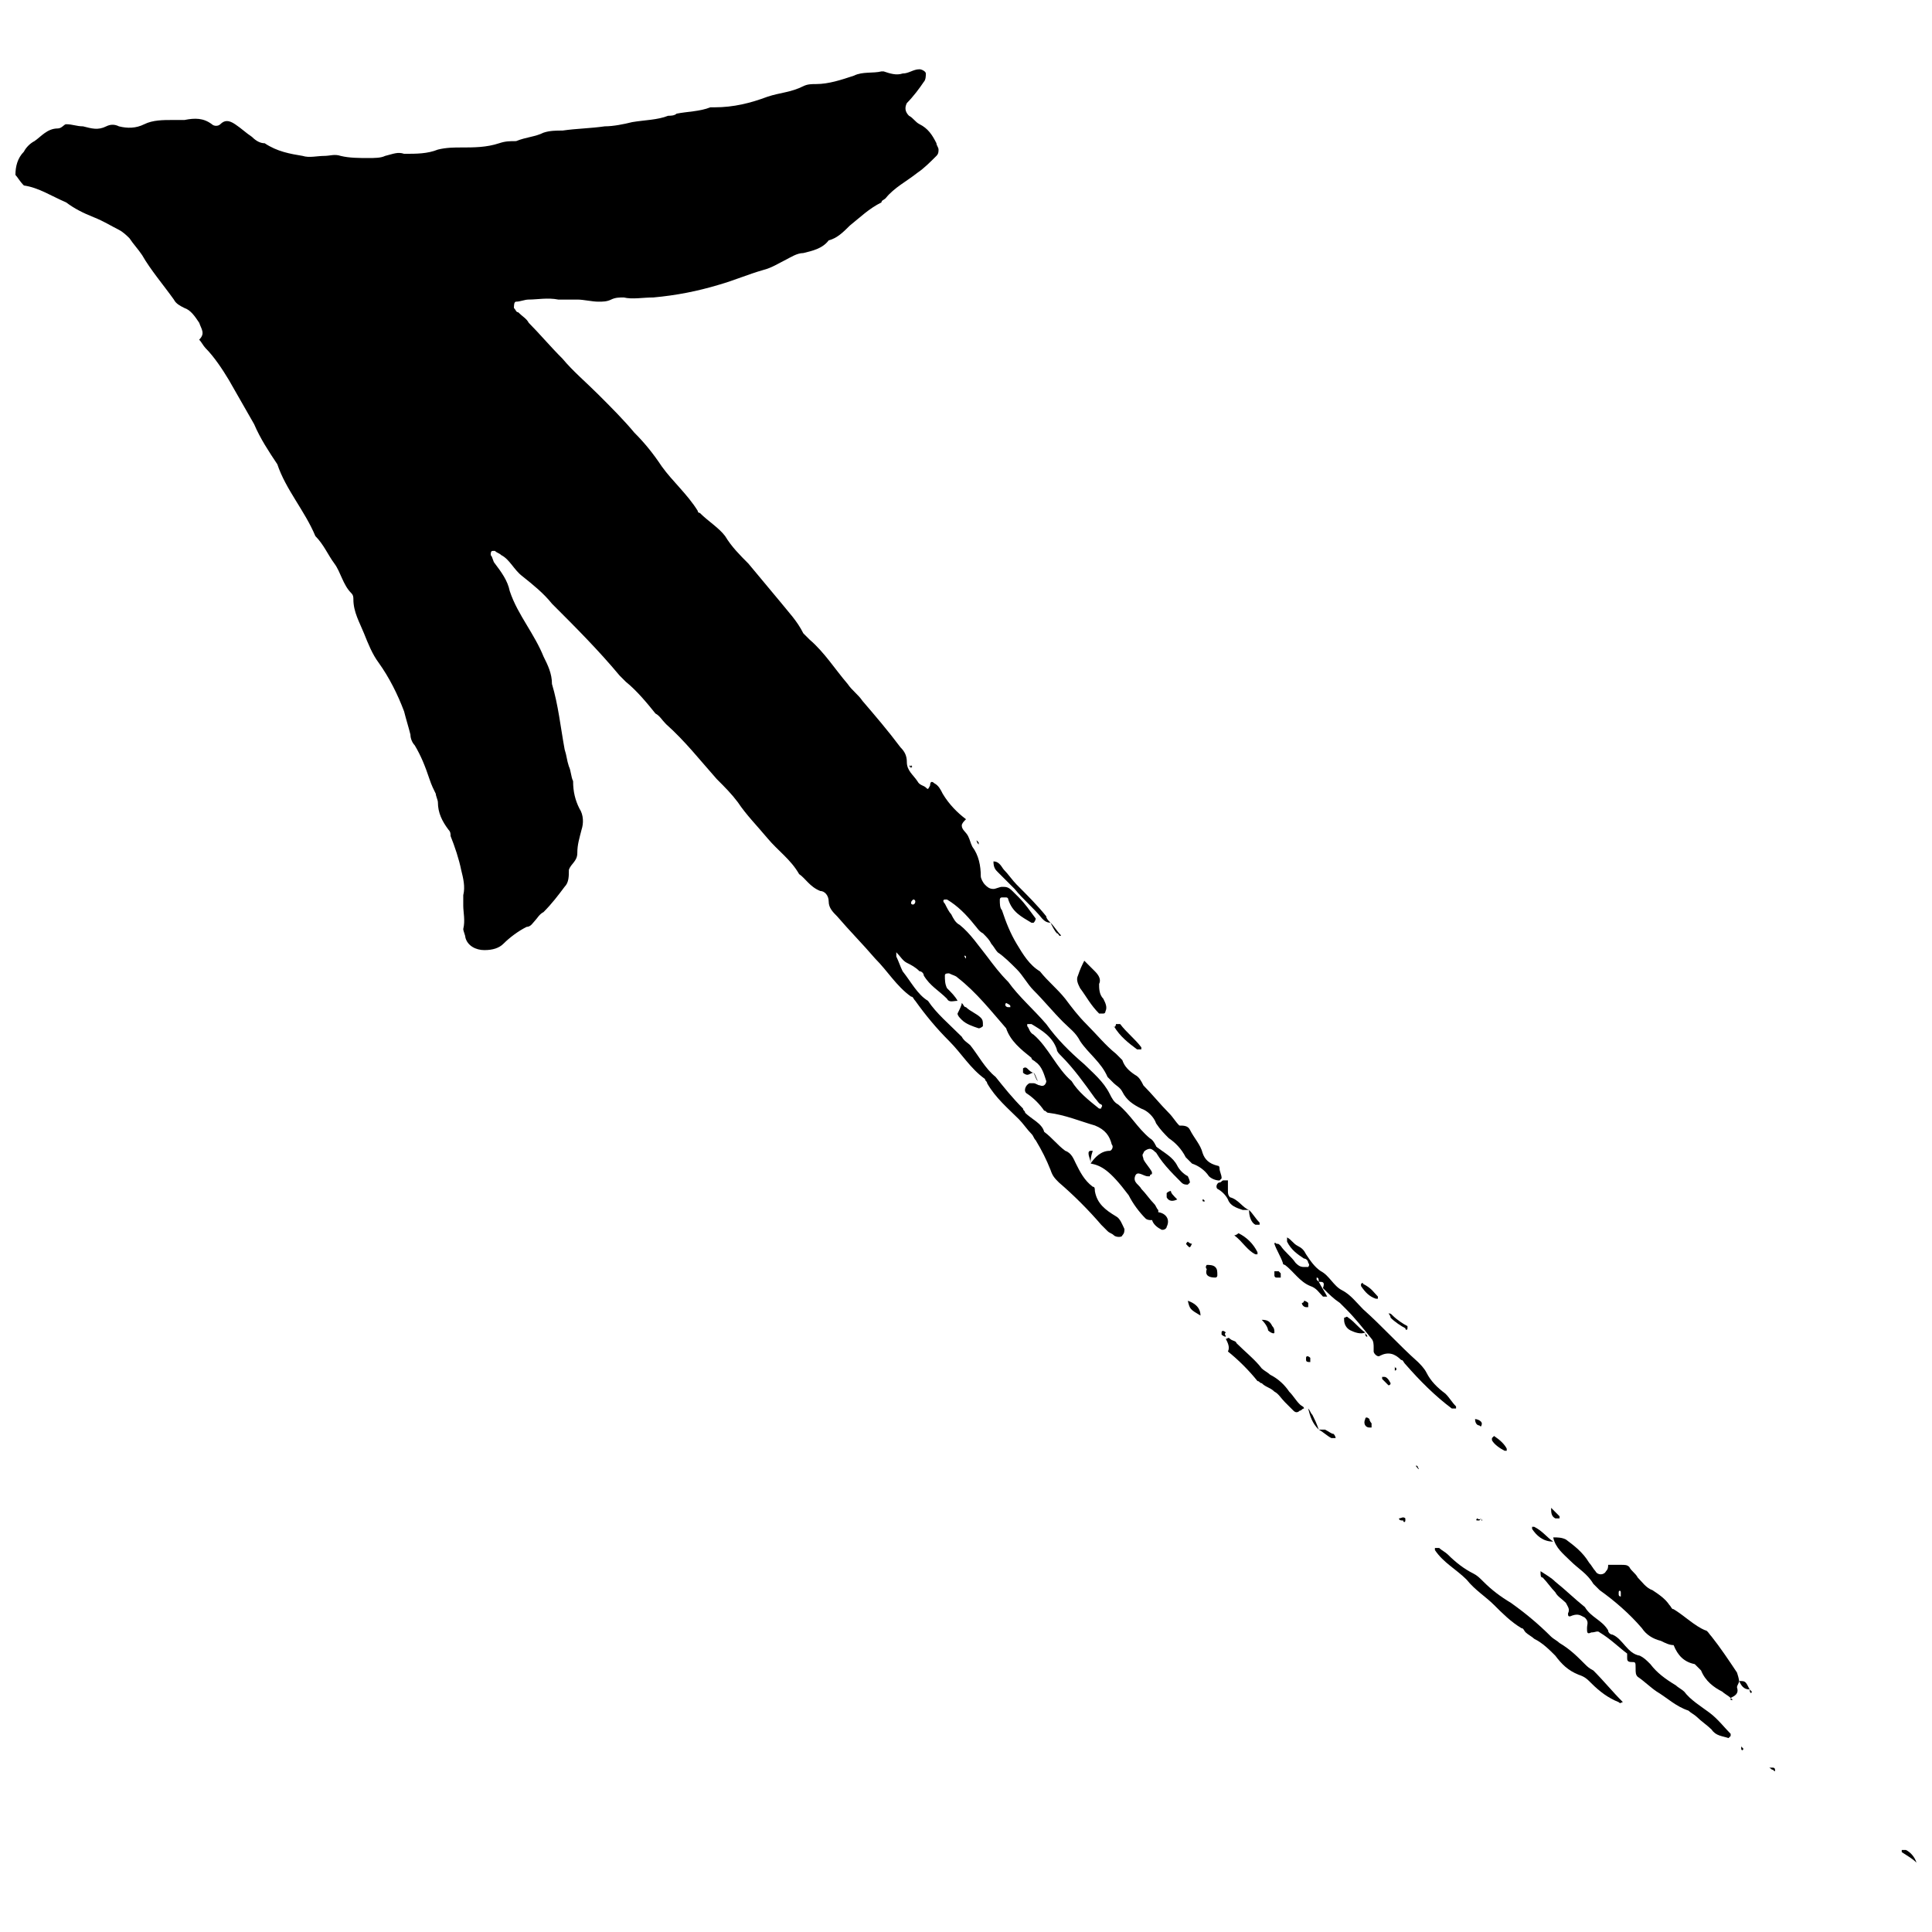 <?xml version="1.0" encoding="UTF-8"?>
<!-- Uploaded to: ICON Repo, www.svgrepo.com, Generator: ICON Repo Mixer Tools -->
<svg width="800px" height="800px" version="1.1" viewBox="144 144 512 512" xmlns="http://www.w3.org/2000/svg">
 <defs>
  <clipPath id="b">
   <path d="m148.09 162h319.91v310h-319.91z"/>
  </clipPath>
  <clipPath id="a">
   <path d="m647 634h4.902v4h-4.902z"/>
  </clipPath>
 </defs>
 <g clip-path="url(#b)">
  <path d="m433.03 452.34c1.121-1.68 2.801-3.359 5.039-3.359 0.559 0 1.121-1.121 0.559-1.68-0.559-2.238-1.68-3.918-4.477-5.039-3.918-1.121-7.836-2.801-12.316-3.359 0.559-0.559 0.559-1.121 1.121-1.68-0.559 0.559-0.559 1.121-1.121 1.68-0.559 0-0.559-0.559-1.121-0.559-1.121-1.68-2.801-3.359-4.477-4.477-1.121-0.559-0.559-2.238 0.559-2.801h1.121c0.559 0 1.121 0.559 1.68 0.559 1.121 0.559 1.68-0.559 1.68-1.121-0.559-1.68-1.121-3.918-2.801-5.039-0.559-0.559-1.121-0.559-1.121-1.121-2.801-2.238-5.598-4.477-6.719-7.836-3.918-4.477-7.836-9.516-12.875-13.434-0.559-0.559-1.121-0.559-2.238-1.121-0.559 0-1.121 0-1.121 0.559 0 1.121 0 2.238 0.559 3.359 1.121 1.121 2.238 2.238 2.801 3.359-1.121 0-2.238 0.559-2.801-0.559-2.238-2.238-4.477-3.359-6.156-6.156 0-0.559-0.559-1.121-1.121-1.121-1.121-1.121-2.238-1.68-3.359-2.238-1.121-0.559-1.68-1.68-2.801-2.801v1.121c0.559 1.121 1.121 2.801 1.68 3.918 2.238 2.801 3.918 6.156 6.719 7.836 2.238 3.359 5.598 6.156 8.957 9.516 0.559 1.121 1.68 1.68 2.238 2.238 2.238 2.801 3.918 6.156 6.719 8.398 2.238 2.801 4.477 5.598 7.277 8.398 0 0.559 0.559 0.559 0.559 1.121 1.68 1.68 4.477 2.801 5.039 5.039 2.238 1.68 3.359 3.359 5.598 5.039 1.68 0.559 2.238 2.238 2.801 3.359 1.121 2.238 2.238 4.477 4.477 6.156 0.559 0 0.559 0.559 0.559 1.121 0.559 3.359 2.801 5.039 5.598 6.719 1.121 0.559 1.68 2.238 2.238 3.359 0 0.559 0 1.121-0.559 1.68 0 0.559-1.68 0.559-2.238 0-0.559-0.559-1.121-0.559-1.68-1.121-0.559-0.559-1.121-1.121-1.68-1.68-3.359-3.918-7.277-7.836-11.195-11.195-1.121-1.121-1.68-1.68-2.238-3.359-1.121-2.801-2.238-5.039-3.918-7.836-0.559-0.559-0.559-1.121-1.121-1.68-1.121-1.121-2.238-2.801-3.359-3.918-2.801-2.801-6.156-5.598-8.398-9.516 0-0.559-0.559-0.559-0.559-1.121-3.918-2.801-6.156-6.719-9.516-10.078s-6.156-6.719-8.957-10.637c-0.559-0.559-0.559-1.121-1.121-1.121-3.918-2.801-6.156-6.719-9.516-10.078-3.359-3.918-6.719-7.277-10.078-11.195-1.121-1.121-2.238-2.238-2.238-3.918s-1.121-2.801-2.238-2.801c-2.801-1.121-3.918-3.359-5.598-4.477-2.238-3.918-5.598-6.156-8.398-9.516-2.801-3.359-5.598-6.156-7.836-9.516-1.68-2.238-3.359-3.918-5.598-6.156-4.477-5.039-8.398-10.078-13.434-14.555-1.121-1.121-1.68-2.238-2.801-2.801-2.238-2.801-5.039-6.156-7.836-8.398-0.559-0.559-1.121-1.121-1.68-1.68-5.598-6.719-11.754-12.875-17.914-19.031-2.238-2.801-5.039-5.039-7.836-7.277-2.238-1.68-3.359-4.477-5.598-5.598-0.559-0.559-1.121-0.559-1.68-1.121h-0.559c-0.559 0-0.559 0.559-0.559 1.121 0.559 0.559 0.559 1.68 1.121 2.238 1.68 2.238 3.359 4.477 3.918 7.277 1.121 3.359 2.801 6.156 4.477 8.957 1.68 2.801 3.359 5.598 4.477 8.398 1.121 2.238 2.238 4.477 2.238 7.277 1.68 5.598 2.238 11.195 3.359 17.352 0.559 1.68 0.559 2.801 1.121 4.477 0.559 1.121 0.559 2.801 1.121 3.918 0 2.801 0.559 5.039 1.68 7.277 1.121 1.68 1.121 3.918 0.559 5.598-0.559 2.238-1.121 3.918-1.121 6.156s-1.68 2.801-2.238 4.477c0 1.68 0 3.359-1.121 4.477-1.68 2.238-3.359 4.477-5.598 6.719-1.121 0.559-1.68 1.68-2.238 2.238s-1.121 1.68-2.238 1.68c-2.238 1.121-4.477 2.801-6.156 4.477-1.121 1.121-2.801 1.68-5.039 1.68s-4.477-1.121-5.039-3.359c0-0.559-0.559-1.68-0.559-2.238 0.559-2.238 0-4.477 0-6.156v-2.801c0.559-2.238 0-4.477-0.559-6.719-0.559-2.801-1.68-6.156-2.801-8.957 0-0.559 0-1.121-0.559-1.68-1.68-2.238-2.801-4.477-2.801-7.277 0-0.559-0.559-1.68-0.559-2.238-0.559-1.121-1.121-2.238-1.68-3.918-1.121-3.359-2.238-6.156-3.918-8.957-0.559-0.559-1.121-1.68-1.121-2.801-0.559-2.238-1.121-3.918-1.68-6.156-1.68-4.477-3.918-8.957-6.719-12.875-1.68-2.238-2.801-5.039-3.918-7.836-1.121-2.801-2.801-5.598-2.801-8.957 0-0.559 0-1.121-0.559-1.68-2.238-2.238-2.801-5.598-4.477-7.836-1.68-2.238-2.801-5.039-5.039-7.277-2.801-6.719-7.836-12.316-10.078-19.031-2.238-3.359-4.477-6.719-6.156-10.637-2.238-3.918-4.477-7.836-6.719-11.754-1.68-2.801-3.918-6.156-6.156-8.398-0.559-0.559-1.121-1.68-1.68-2.238 1.688-1.668 0.566-2.789 0.008-4.469-1.121-1.68-2.238-3.359-3.918-3.918-1.121-0.559-2.238-1.121-2.801-2.238-2.801-3.922-6.156-7.84-8.398-11.758-1.117-1.68-2.238-2.797-3.356-4.477-0.562-0.562-1.68-1.68-2.801-2.238-2.238-1.121-3.918-2.242-6.719-3.359-2.797-1.121-5.035-2.242-7.277-3.918-3.918-1.68-7.277-3.922-11.195-4.481-1.117-1.117-1.68-2.238-2.238-2.797 0-2.238 0.559-4.477 2.238-6.156 0.559-1.121 1.68-2.238 2.801-2.801 1.68-1.121 3.359-3.359 6.156-3.359 1.121 0 1.68-1.121 2.238-1.121 1.68 0 2.801 0.559 4.477 0.559 2.238 0.559 3.918 1.121 6.156 0 1.121-0.559 2.238-0.559 3.359 0 2.238 0.559 4.477 0.559 6.719-0.559 2.238-1.121 5.039-1.121 7.277-1.121h3.359c2.801-0.559 5.039-0.559 7.277 1.121 0.559 0.559 1.68 0.559 2.238 0 1.121-1.121 2.238-1.121 3.918 0 1.68 1.121 2.801 2.238 4.477 3.359 1.121 1.121 2.238 1.68 3.359 1.68 3.363 2.238 6.723 2.801 10.082 3.359 1.68 0.559 3.918 0 5.598 0 1.68 0 2.801-0.559 4.477 0 2.238 0.559 5.039 0.559 7.277 0.559 1.68 0 3.359 0 4.477-0.559 2.242-0.559 3.359-1.121 5.039-0.559 3.359 0 6.156 0 8.957-1.121 2.238-0.559 4.477-0.559 6.156-0.559 3.359 0 6.719 0 10.078-1.121 1.68-0.559 2.801-0.559 4.477-0.559 2.801-1.121 5.039-1.121 7.277-2.242 1.68-0.559 3.359-0.559 5.039-0.559 3.918-0.559 7.277-0.559 11.195-1.121 2.238 0 5.039-0.559 7.277-1.121 3.359-0.559 6.719-0.559 9.516-1.68 0.559 0 1.68 0 2.238-0.559 2.801-0.559 6.156-0.559 8.957-1.68h1.121c5.039 0 9.516-1.121 13.996-2.801 3.359-1.121 6.156-1.121 9.516-2.801 1.121-0.559 2.238-0.559 3.359-0.559 3.359 0 6.719-1.121 10.078-2.238 2.238-1.121 5.039-0.559 7.277-1.121h0.559c1.68 0.559 3.359 1.121 5.039 0.559 1.68 0 2.801-1.121 4.477-1.121 0.559 0 1.68 0.559 1.68 1.121 0 0.559 0 1.68-0.559 2.238-1.121 1.68-2.801 3.918-4.477 5.598-0.559 1.121-0.559 2.238 0.559 3.359 1.121 0.559 1.68 1.68 2.801 2.238 2.238 1.121 3.359 2.801 4.477 5.039 0 0.559 0.559 1.121 0.559 1.68 0 0.559 0 1.121-0.559 1.68-1.68 1.68-3.359 3.359-5.039 4.477-2.801 2.238-6.156 3.918-8.398 6.719-0.559 0.559-1.121 0.559-1.121 1.121-3.359 1.68-5.598 3.918-8.398 6.156-1.68 1.68-3.359 3.359-5.598 3.918-1.68 2.238-4.477 2.801-6.719 3.359-1.676 0.008-3.356 1.129-4.473 1.688-2.238 1.121-3.918 2.238-6.156 2.801-3.918 1.121-7.836 2.801-11.754 3.918-5.598 1.68-11.195 2.801-17.352 3.359-2.801 0-5.598 0.559-7.836 0-1.121 0-2.238 0-3.359 0.559-1.125 0.559-2.246 0.559-3.367 0.559-1.68 0-3.918-0.559-5.598-0.559h-5.039c-2.801-0.559-5.598 0-7.836 0-1.121 0-2.238 0.559-3.359 0.559-0.559 0-0.559 1.121-0.559 1.68 0.559 0.559 0.559 1.121 1.121 1.121 1.121 1.121 2.238 1.68 2.801 2.801 2.801 2.801 5.598 6.156 8.957 9.516 2.801 3.359 6.156 6.156 9.516 9.516s6.719 6.719 9.516 10.078c2.801 2.801 5.039 5.598 7.277 8.957 2.801 3.918 6.719 7.277 9.516 11.754 0 0 0 0.559 0.559 0.559 2.238 2.238 5.039 3.918 6.719 6.156 1.68 2.801 3.918 5.039 6.156 7.277 2.801 3.359 5.598 6.719 8.398 10.078 2.238 2.801 4.477 5.039 6.156 8.398 0.559 0.559 1.121 1.121 1.68 1.68 3.918 3.359 6.719 7.836 10.078 11.754 1.121 1.68 2.801 2.801 3.918 4.477 3.359 3.918 6.719 7.836 10.078 12.316 1.121 1.121 1.68 2.238 1.68 3.918 0 2.238 1.68 3.359 2.801 5.039 0.559 1.121 1.68 1.121 2.238 1.68 0.559 0.559 0.559 0.559 1.121-0.559 0-1.121 0.559-1.121 1.121-0.559 1.121 0.559 1.68 1.68 2.238 2.801 1.68 2.801 3.918 5.039 6.156 6.719-0.559 0.559-1.121 1.121-1.121 1.68 0 1.121 1.121 1.68 1.68 2.801 0.559 1.121 0.559 1.68 1.121 2.801 1.68 2.238 2.238 5.039 2.238 7.836 0 0.559 0.559 1.68 1.121 2.238 0.559 0.559 1.121 1.121 2.238 1.121 0.559 0 1.68-0.559 2.238-0.559 1.121 0 1.68 0 2.801 1.121 0.559 0.559 1.121 1.121 1.68 1.68 1.68 1.68 2.801 3.359 4.477 5.598 0 0 0 0.559-0.559 1.121h-0.559c-2.801-1.68-5.039-2.801-6.156-6.156 0-0.559-0.559-0.559-0.559-0.559h-1.121c-0.559 0-0.559 0.559-0.559 0.559 0 1.121 0 2.238 0.559 2.801 1.121 3.359 2.238 6.156 3.918 8.957 1.68 2.801 3.359 5.598 6.156 7.277 2.238 2.801 4.477 4.477 6.719 7.277 1.68 2.238 3.359 4.477 5.598 6.719 2.801 2.801 5.039 5.598 7.836 7.836l1.68 1.68c0.559 1.68 1.68 2.801 3.359 3.918 1.121 0.559 1.68 1.68 2.238 2.801 2.238 2.238 4.477 5.039 6.719 7.277 1.121 1.121 1.68 2.238 2.801 3.359 1.121 0 2.238 0 2.801 1.121 1.121 2.238 2.801 3.918 3.359 6.156 0.559 1.68 1.68 2.801 3.918 3.359 0.559 0 0.559 0.559 0.559 0.559 0 1.121 0.559 1.68 0.559 2.801l-0.559 0.559c-1.121 0-2.238-0.559-2.801-1.121-1.121-1.68-2.801-2.801-4.477-3.359-0.559-0.559-1.121-1.121-1.68-1.68-1.121-2.238-2.801-3.918-4.477-5.039-1.121-1.121-2.238-2.238-3.359-3.918-0.559-1.68-2.238-3.359-3.918-3.918-2.238-1.121-3.918-2.238-5.039-4.477-0.559-1.121-1.68-1.68-2.238-2.238-0.559-0.559-1.121-1.121-1.68-1.68-1.68-3.918-5.039-6.156-7.277-9.516-1.121-2.238-2.801-3.359-4.477-5.039-2.801-2.801-5.039-5.598-7.836-8.398-1.68-1.68-2.801-3.918-4.477-5.598-1.68-1.68-3.359-3.359-5.039-4.477-0.559-0.559-1.121-1.68-1.68-2.238-0.559-1.121-1.121-1.68-2.238-2.801-1.121-0.559-1.68-1.68-2.238-2.238-2.238-2.801-4.477-5.039-7.277-6.719h-0.559c-0.559 0-0.559 0.559 0 1.121 0.559 1.121 1.121 2.238 1.68 2.801 0.559 1.121 1.121 2.238 2.238 2.801 2.801 2.238 5.039 5.598 7.277 8.398 1.68 2.238 3.359 4.477 5.598 6.719 2.801 3.918 6.719 7.277 10.078 11.195 2.801 3.918 6.156 7.277 10.078 10.637 2.238 2.238 5.039 4.477 6.719 7.836 0.559 1.121 1.121 2.238 2.238 2.801 3.359 2.801 5.039 6.156 8.398 8.957 1.121 0.559 1.68 2.238 2.238 3.359-0.559 0.559-0.559 0.559-1.121 0 0 0-0.559-0.559-1.121-0.559-0.559 0-1.68 0.559-1.68 1.121-0.559 0.559 0 1.121 0 1.68 0.559 1.121 1.68 2.238 2.238 3.359v0.559s-0.559 0-0.559 0.559h-0.559c-1.121 0-2.801-1.68-3.359 0-0.559 1.68 1.121 2.238 1.68 3.359 1.121 1.121 2.238 2.801 3.359 3.918 0.559 0.559 0.559 1.121 1.121 1.68 0 0.559 0 1.68-0.559 2.238-0.559 0.559-2.238 0.559-2.801 0-1.68-1.68-3.359-3.918-4.477-6.156-5.062-6.75-7.301-7.871-10.098-8.43zm1.117-17.355c-2.801-3.918-5.598-7.836-8.957-11.195-0.559-0.559-1.121-1.121-1.121-1.68-1.121-3.359-3.918-5.039-6.719-6.719h-1.121v0.559c0.559 0.559 0.559 1.68 1.68 2.238 3.918 3.359 6.156 8.957 10.078 12.316 1.68 2.801 4.477 5.039 7.277 7.277h0.559c0-0.559 0.559-0.559 0-1.121-0.555 0.004-1.113-1.113-1.676-1.676zm-23.512-25.191c-0.559 0.559 0 1.121 0.559 1.121h0.559c0.004-0.559 0.004-0.559-1.117-1.121 0.562 0 0.562 0 0 0zm-25.188-26.309v0c0.559 0.559 1.121 0 1.121-0.559 0-0.559-0.559-0.559-0.559-0.559-0.562 0.559-0.562 0.559-0.562 1.117zm14.555 14.555s0.559-0.559 0 0v-0.559c-0.562-0.562-0.562 0 0 0.559z" fill-rule="evenodd"/>
 </g>
 <path d="m604.88 589.49c0 0.559-0.559 1.121-0.559 1.68 0.559 1.68-0.559 2.238-1.68 2.801-0.559-0.559-1.68-1.121-2.238-1.68-2.238-1.121-4.477-2.801-5.598-5.598-0.559-0.559-1.121-1.121-1.68-1.68-2.801-0.559-4.477-2.238-5.598-5.039-1.121 0-2.238-0.559-3.359-1.121-2.238-0.559-3.918-1.68-5.039-3.359-3.359-3.918-7.277-7.277-11.195-10.078-0.559-0.559-1.121-1.121-1.68-1.68-1.68-2.801-3.918-3.918-6.156-6.156-1.68-1.68-3.918-3.359-4.477-6.156 1.121 0 2.238 0 3.359 0.559 2.238 1.68 4.477 3.359 6.156 6.156 0.559 0.559 1.121 1.68 1.68 2.238 0.559 1.121 2.238 1.121 2.801 0 0.559-0.559 0.559-1.121 0.559-1.68h3.359c1.121 0 1.68 0 2.238 0.559 0.559 1.121 1.68 1.68 2.238 2.801 1.121 1.121 2.238 2.801 3.918 3.359 1.68 1.121 3.359 2.238 4.477 3.918 0.559 0.559 0.559 1.121 1.121 1.121 2.801 1.68 5.598 4.477 8.398 5.598 0.559 0 1.121 1.121 1.68 1.68 2.238 2.801 4.477 6.156 6.719 9.516 0.555 1.68 0.555 2.242 0.555 2.242zm-31.352-23.512c0-0.559-0.559-0.559-0.559 0v0.559c0 0.559 0.559 0.559 0.559 0.559v-1.117z" fill-rule="evenodd"/>
 <path d="m552.26 560.38c1.68 1.121 2.801 1.68 3.918 2.801 2.801 2.238 5.039 4.477 7.836 6.719 1.68 2.801 4.477 3.359 6.156 6.156 0 0.559 0.559 1.121 1.121 1.121 2.801 1.121 3.918 5.039 7.277 5.598 1.121 0.559 1.68 1.121 2.801 2.238 1.68 2.238 3.918 3.918 6.719 5.598 0.559 0.559 1.68 1.121 2.238 1.68 1.68 2.238 4.477 3.918 6.719 5.598 2.238 1.68 3.918 3.918 5.598 5.598v0.559l-0.559 0.559c-1.68-0.559-3.359-0.559-4.477-2.238-1.121-1.121-2.801-2.238-3.918-3.359-0.559-0.559-1.68-1.121-2.238-1.68-3.359-1.121-5.598-3.359-8.398-5.039-1.68-1.121-3.359-2.801-5.039-3.918-0.559-0.559-0.559-1.121-0.559-2.238 0-1.68 0-1.68-1.121-1.68-1.121 0-1.121-0.559-1.121-1.121v-1.121c-2.238-1.68-4.477-3.918-7.277-5.598-0.559-0.559-1.121 0-2.238 0-1.121 0.559-1.121 0-1.121-1.121 0-1.121 0.559-1.68-0.559-2.801-1.121-0.559-1.68-1.121-3.359-0.559-1.121 0.559-1.121 0-1.121-0.559 0.559-1.121 0-1.68-0.559-2.801-1.121-1.121-2.238-1.68-2.801-2.801-1.121-1.121-2.238-2.801-3.359-3.918-0.559 0.008-0.559-0.555-0.559-1.672z" fill-rule="evenodd"/>
 <path d="m493.48 483.69c0.559 1.121 1.68 2.801 2.238 3.918h-1.121c-1.121-1.121-1.68-2.238-3.359-2.801-2.801-1.121-4.477-3.918-6.719-5.598 0 0-0.559 0-0.559-0.559-0.559-1.68-1.68-3.359-2.238-5.039 0 0 0-0.559 0.559 0 0.559 0 0.559 0 1.121 0.559 1.121 1.68 2.801 2.801 3.918 4.477 0.559 0.559 1.121 1.121 2.238 1.121h1.121s0.559-0.559 0-1.121c0-0.559-0.559-1.121-1.121-1.121-1.68-1.121-3.359-2.238-4.477-4.477v-1.121c1.121 0.559 1.68 1.68 2.801 2.238 1.121 0.559 1.68 1.121 2.238 2.238 1.121 1.68 2.238 3.359 3.918 4.477 2.238 1.121 3.359 3.918 5.598 5.039 2.238 1.121 3.918 3.359 5.598 5.039 5.039 4.477 9.516 9.516 14.555 13.996 0.559 0.559 1.68 1.68 2.238 2.801 1.121 2.238 2.801 3.918 5.039 5.598 1.121 1.121 1.68 2.238 2.801 3.359v0.559h-1.121c-4.477-3.359-8.398-7.277-12.316-11.754-0.559-0.559-0.559-1.121-1.121-1.121-1.68-1.68-3.359-2.238-5.598-1.121-0.559 0.559-1.68-0.559-1.68-1.121v-1.121c0-0.559 0-1.68-0.559-2.238-2.238-2.801-4.477-5.598-6.719-7.836l-1.68-1.68c-1.68-1.121-2.801-2.238-4.477-3.918 0.562-1.672 0-1.672-1.117-1.672 0-0.559 0-1.121-0.559-1.121v0.559c-0.004 0.004 0.559 0.562 0.559 0.562z" fill-rule="evenodd"/>
 <path d="m574.09 595.09c-0.559 0-0.559 0.559-1.121 0-2.801-1.121-5.039-2.801-7.277-5.039-1.121-1.121-1.68-1.68-3.359-2.238-2.801-1.121-4.477-2.801-6.156-5.039-1.68-1.68-3.359-3.359-5.598-4.477-0.559-0.559-1.68-1.121-2.238-1.68-0.559-0.559-0.559-1.121-1.121-1.121-2.801-1.68-5.039-3.918-7.277-6.156-2.238-2.238-5.039-3.918-7.277-6.719-2.801-2.801-6.156-4.477-8.398-7.836v-0.559h1.121c0.559 0.559 1.68 1.121 2.238 1.68 2.238 2.238 4.477 3.918 6.719 5.039 1.121 0.559 1.68 1.121 2.801 2.238 2.238 2.238 4.477 3.918 7.277 5.598 3.918 2.801 7.277 5.598 10.637 8.957 0.559 0.559 1.68 1.121 2.238 1.68 2.801 1.68 4.477 3.359 6.719 5.598 0.559 0.559 1.121 1.121 2.238 1.68 2.797 2.797 5.035 5.594 7.836 8.395z" fill-rule="evenodd"/>
 <path d="m468.85 498.8c0.559 0 0.559-0.559 1.121 0 0.559 0.559 1.68 0.559 1.68 1.121 2.238 2.238 5.039 4.477 6.719 6.719 0.559 0.559 1.68 1.121 2.238 1.68 2.238 1.121 3.918 2.801 5.039 4.477 1.121 1.121 1.68 2.238 2.801 3.359 0.559 0.559 1.121 0.559 1.121 1.121-0.559 0-0.559 0.559-1.121 0.559-0.559 0.559-1.121 0.559-1.68 0-0.559-0.559-1.121-1.121-2.238-2.238-1.121-1.121-1.68-2.238-2.801-2.801-1.121-1.121-2.238-1.121-3.359-2.238-0.559 0-0.559-0.559-1.121-0.559-2.238-2.801-5.039-5.598-7.836-7.836 0.559-1.125 0-2.242-0.562-3.363z" fill-rule="evenodd"/>
 <path d="m431.35 398.6 2.801 2.801c1.121 1.121 1.68 2.238 1.121 3.359 0 1.121 0 2.801 1.121 3.918 0.559 1.121 1.121 2.238 0.559 3.359 0 0 0 0.559-0.559 0.559h-0.559-0.559c-2.238-2.238-3.359-4.477-5.039-6.719-0.559-1.121-1.121-2.238-0.559-3.359 0.551-1.676 1.109-2.797 1.672-3.918z" fill-rule="evenodd"/>
 <path d="m459.34 457.38v0l-0.559 0.559c-0.559 0-1.121 0-1.68-0.559-2.801-2.801-5.598-5.598-7.277-8.957v-0.559s0.559-0.559 0.559 0c2.238 1.68 4.477 2.801 5.598 5.039 0.559 1.121 1.68 2.238 2.801 2.801 0.559 1.117 0.559 1.676 0.559 1.676z" fill-rule="evenodd"/>
 <path d="m422.39 388.52c-1.121 0-1.68-0.559-2.238-1.121-2.238-2.801-5.039-5.039-7.277-7.836-1.68-1.68-2.801-2.801-4.477-4.477-0.559-0.559-1.121-1.121-1.121-2.801 1.68 0 2.238 1.68 2.801 2.238 1.121 1.121 2.238 2.801 3.359 3.918 2.801 2.801 5.598 5.598 7.836 8.398-0.004 0.559 0.559 1.121 1.117 1.68z" fill-rule="evenodd"/>
 <path d="m475.01 464.65h-1.68c-1.68-0.559-3.359-1.121-3.918-2.801-0.559-1.121-1.68-2.238-2.801-2.801-0.559-0.559 0-1.68 0.559-1.68s0.559-0.559 1.121-0.559h1.121v2.801c0 0.559 0 1.121 0.559 1.68 2.238 0.562 3.359 2.801 5.039 3.359z" fill-rule="evenodd"/>
 <path d="m398.88 409.79c0.559 0.559 0.559 1.121 1.121 1.121 1.121 1.121 2.801 1.68 3.918 2.801 0.559 0.559 0.559 1.121 0.559 1.68v0.559s-0.559 0.559-1.121 0.559c-1.68-0.559-3.359-1.121-4.477-2.238-0.559-0.559-1.121-1.121-1.121-1.68 0.562-1.121 1.121-2.238 1.121-2.801z" fill-rule="evenodd"/>
 <path d="m449.82 465.21h0.559c2.238 0 3.918 1.68 2.801 3.918 0 0.559-1.121 1.121-1.68 0.559-1.121-0.559-2.238-1.68-2.238-2.801 0-1.117 0.559-1.676 0.559-1.676z" fill-rule="evenodd"/>
 <path d="m439.74 415.39h1.121c1.68 2.238 3.918 3.918 5.598 6.156v0.559h-1.121c-2.238-1.68-4.477-3.359-6.156-6.156 0 0.559 0.559 0 0.559-0.559z" fill-rule="evenodd"/>
 <path d="m505.8 497.12c-1.121 0.559-2.801 0-3.918-0.559-1.121-0.559-1.68-1.68-1.68-2.801v-0.559c0.559 0 0.559-0.559 1.121 0 1.68 1.121 2.801 2.801 4.477 3.918z" fill-rule="evenodd"/>
 <path d="m471.09 471.37c0.559 0 1.121-0.559 1.121-0.559 2.238 1.121 3.918 2.801 5.039 5.039v0.559h-0.559c-2.242-1.121-3.359-3.359-5.602-5.039z" fill-rule="evenodd"/>
 <path d="m509.16 487.61v0.559h-0.559c-1.68-0.559-2.801-1.68-3.918-3.359v-0.559s0.559-0.559 0.559 0c2.238 1.121 2.801 2.238 3.918 3.359z" fill-rule="evenodd"/>
 <path d="m512.52 493.2c0-0.559-0.559-1.121-0.559-1.121 0.559 0 0.559 0 1.121 0.559 1.121 1.121 2.801 2.238 3.918 2.801v0.559c0 0.559-0.559 0.559-0.559 0-1.121-0.559-2.801-1.676-3.922-2.797z" fill-rule="evenodd"/>
 <path d="m555.62 552.54v0c-2.801 0-4.477-1.68-5.598-3.359v-0.559h0.559c2.238 1.121 3.359 2.801 5.039 3.918v0z" fill-rule="evenodd"/>
 <path d="m463.81 479.21c0.559 0 1.68 0 2.238 0.559 0.559 0.559 0.559 1.121 0.559 2.238 0 0 0 0.559-0.559 0.559-1.68 0-2.801-0.559-2.238-2.238-0.559-0.555 0-1.117 0-1.117z" fill-rule="evenodd"/>
 <path d="m543.3 527.91v0.559h-0.559c-1.121-0.559-2.801-1.68-3.359-2.801v-0.559s0.559-0.559 0.559-0.559c1.68 1.121 2.801 2.238 3.359 3.359z" fill-rule="evenodd"/>
 <path d="m478.37 493.76c1.68 0 2.238 0.559 2.801 1.68 0.559 0.559 0.559 1.121 0.559 1.68s-1.121 0-1.68-0.559c0-0.559-0.559-1.68-1.68-2.801z" fill-rule="evenodd"/>
 <path d="m455.98 461.86c-1.121 0.559-2.238 0.559-2.801-0.559v-1.121s0.559-0.559 1.121-0.559c0 0.559 0.562 1.117 1.68 2.238v0z" fill-rule="evenodd"/>
 <path d="m493.48 522.87h1.68c1.121 0.559 1.68 1.121 2.238 1.121 0.559 0.559 0.559 1.121 0.559 1.121h-1.121c-1.117-0.562-2.238-1.68-3.356-2.242z" fill-rule="evenodd"/>
 <path d="m507.48 521.19v1.121h-0.559c-1.121 0-1.68-1.121-1.121-2.238 0-0.559 0.559-0.559 1.121 0 0 0.559 0.559 1.117 0.559 1.117z" fill-rule="evenodd"/>
 <path d="m462.14 492.64c-2.801-1.68-2.801-1.68-3.359-3.918 1.68 0.559 3.359 1.68 3.359 3.918z" fill-rule="evenodd"/>
 <g clip-path="url(#a)">
  <path d="m651.9 637.63c-1.121-1.121-2.238-1.68-3.918-2.801v-0.559h1.121c1.117 0.559 2.238 1.68 2.797 3.359z" fill-rule="evenodd"/>
 </g>
 <path d="m512.52 510.56c0 0.559-0.559 0.559-0.559 0.559-0.559-0.559-1.121-1.121-1.68-1.68v-0.559h0.559c0.559 0 1.121 0.559 1.68 1.68z" fill-rule="evenodd"/>
 <path d="m422.39 388.52c1.121 1.121 1.68 2.238 2.801 3.359-0.559 0.559-0.559-0.559-1.121-0.559-0.562-0.562-1.121-1.684-1.68-2.801z" fill-rule="evenodd"/>
 <path d="m483.41 481.45v1.121h-1.121c-0.559 0-0.559-0.559-0.559-0.559v-1.121h1.121c0-0.004 0-0.004 0.559 0.559z" fill-rule="evenodd"/>
 <path d="m534.91 520.07c0.559 0 2.238 0.559 1.68 1.68 0 0 0 0.559-0.559 0-0.559 0-1.121-0.562-1.121-1.68-0.559 0.559 0 0 0 0z" fill-rule="evenodd"/>
 <path d="m555.06 543.59c0.559 0.559 1.68 1.68 2.238 2.238v0.559h-1.121c-1.117-0.559-1.117-1.68-1.117-2.797z" fill-rule="evenodd"/>
 <path d="m475.01 464.65c1.121 1.121 1.68 2.238 2.801 3.359v0.559h-1.121c-1.121-0.559-1.68-2.238-1.68-3.918z" fill-rule="evenodd"/>
 <path d="m417.91 428.27c-0.559 0-1.121 0.559-1.68 0.559 0 0-0.559 0-1.121-0.559v-1.121s0.559-0.559 1.121 0c0.562 0.559 1.121 1.121 1.68 1.121z" fill-rule="evenodd"/>
 <path d="m489.57 488.73c0.559 0 1.121 0.559 1.121 0.559v1.121h-0.559c-0.559 0-1.121-0.559-1.121-1.121 0.559 0 0.559-0.559 0.559-0.559z" fill-rule="evenodd"/>
 <path d="m459.89 473.61v0c-0.559 1.121-0.559 1.121-1.121 0.559-0.559-0.559-0.559-0.559 0-1.121 0.004 0.004 0.562 0.562 1.121 0.562z" fill-rule="evenodd"/>
 <path d="m433.03 452.34c0-1.121-0.559-1.68-0.559-2.801 0 0 0-0.559 0.559-0.559h0.559c-0.559 1.68-0.559 2.238-0.559 3.359z" fill-rule="evenodd"/>
 <path d="m429.67 443.94s-0.559 0.559 0 0h-0.559 0.559z" fill-rule="evenodd"/>
 <path d="m604.88 589.49c1.68 0 1.68 0 2.801 2.238-1.684 0-2.242-1.121-2.801-2.238z" fill-rule="evenodd"/>
 <path d="m493.48 522.87c-1.68-1.68-2.238-3.359-2.801-5.598 0.559 0.559 0.559 1.121 1.121 1.68 0.559 1.121 1.117 2.238 1.68 3.918z" fill-rule="evenodd"/>
 <path d="m491.24 503.84v1.121c-0.559 0-1.121 0-1.121-0.559v-0.559c0.004-0.562 0.562-0.562 1.121-0.004z" fill-rule="evenodd"/>
 <path d="m513.64 506.08c0 0.559 0.559 0.559 0 0 0.559 0.559 0.559 1.121 0 1.121v-1.121 0z" fill-rule="evenodd"/>
 <path d="m519.23 532.39c0.559 0 0.559 0 0 0 0.559 0 0.559 0.559 0.559 0.559 0.559 0.562 0 0.562-0.559-0.559 0 0.562 0.559 0.562 0 0z" fill-rule="evenodd"/>
 <path d="m385.45 347.66c0-0.562-0.562-0.562 0 0-0.559-0.559-0.559-1.121 0-0.559 0-0.562 0.559-0.004 0 0.559 0.559-0.562 0-0.562 0 0z" fill-rule="evenodd"/>
 <path d="m514.75 546.38c0.559 0 1.121-0.559 1.68 0v0.559c0 0.559-0.559 0.559-0.559 0-0.559 0-1.121 0-1.121-0.559z" fill-rule="evenodd"/>
 <path d="m398.32 360.54c0 0.559 0.559 1.121 0.559 1.68-0.559-0.004-0.559-1.121-0.559-1.68z" fill-rule="evenodd"/>
 <path d="m536.59 546.38-0.559 0.559h-0.559c-0.559 0 0-0.559 0-0.559 0.559 0.559 1.117 0 1.117 0z" fill-rule="evenodd"/>
 <path d="m468.85 498.24c-0.559 0-1.121-0.559-1.121-0.559v-0.559c0-0.559 0.559-0.559 1.121 0-0.559 0.555 0 0.555 0 1.117z" fill-rule="evenodd"/>
 <path d="m607.12 601.8c0.559 0 0.559 0 0 0 0.559 0.562 0.559 0.562 0 0v0 0z" fill-rule="evenodd"/>
 <path d="m606 607.4c0 0.559-0.559 0.559-0.559 0v-0.559l0.559 0.559v0z" fill-rule="evenodd"/>
 <path d="m402.8 366.69 0.559 0.559v0.559c0 0.004-0.559-0.559-0.559-1.117v0z" fill-rule="evenodd"/>
 <path d="m612.72 612.44h1.121s0.559 0 0.559 0.559 0 0.559-0.559 0c-0.562 0-0.562-0.559-1.121-0.559z" fill-rule="evenodd"/>
 <path d="m463.25 462.41s-0.559 0 0 0c-0.559 0-0.559 0-0.559-0.559 0 0 0.559 0 0.559 0.559z" fill-rule="evenodd"/>
 <path d="m607.68 591.73v0c0.559 0.559 0.559 0.559 0.559 0.559 0 0.559-0.559 0.559-0.559-0.559z" fill-rule="evenodd"/>
 <path d="m536.59 546.38v0.559c0.562 0 0 0 0-0.559z" fill-rule="evenodd"/>
 <path d="m505.8 497.12c0 0.559 0.559 0.559 0.559 1.121-0.559 0-0.559-0.562-0.559-1.121z" fill-rule="evenodd"/>
 <path d="m602.64 593.96 0.562 0.559h-0.562z" fill-rule="evenodd"/>
 <path d="m417.91 428.27c0.559 0.559 0.559 1.121 1.121 2.238-0.559-0.562-0.559-1.121-1.121-2.238z" fill-rule="evenodd"/>
</svg>
